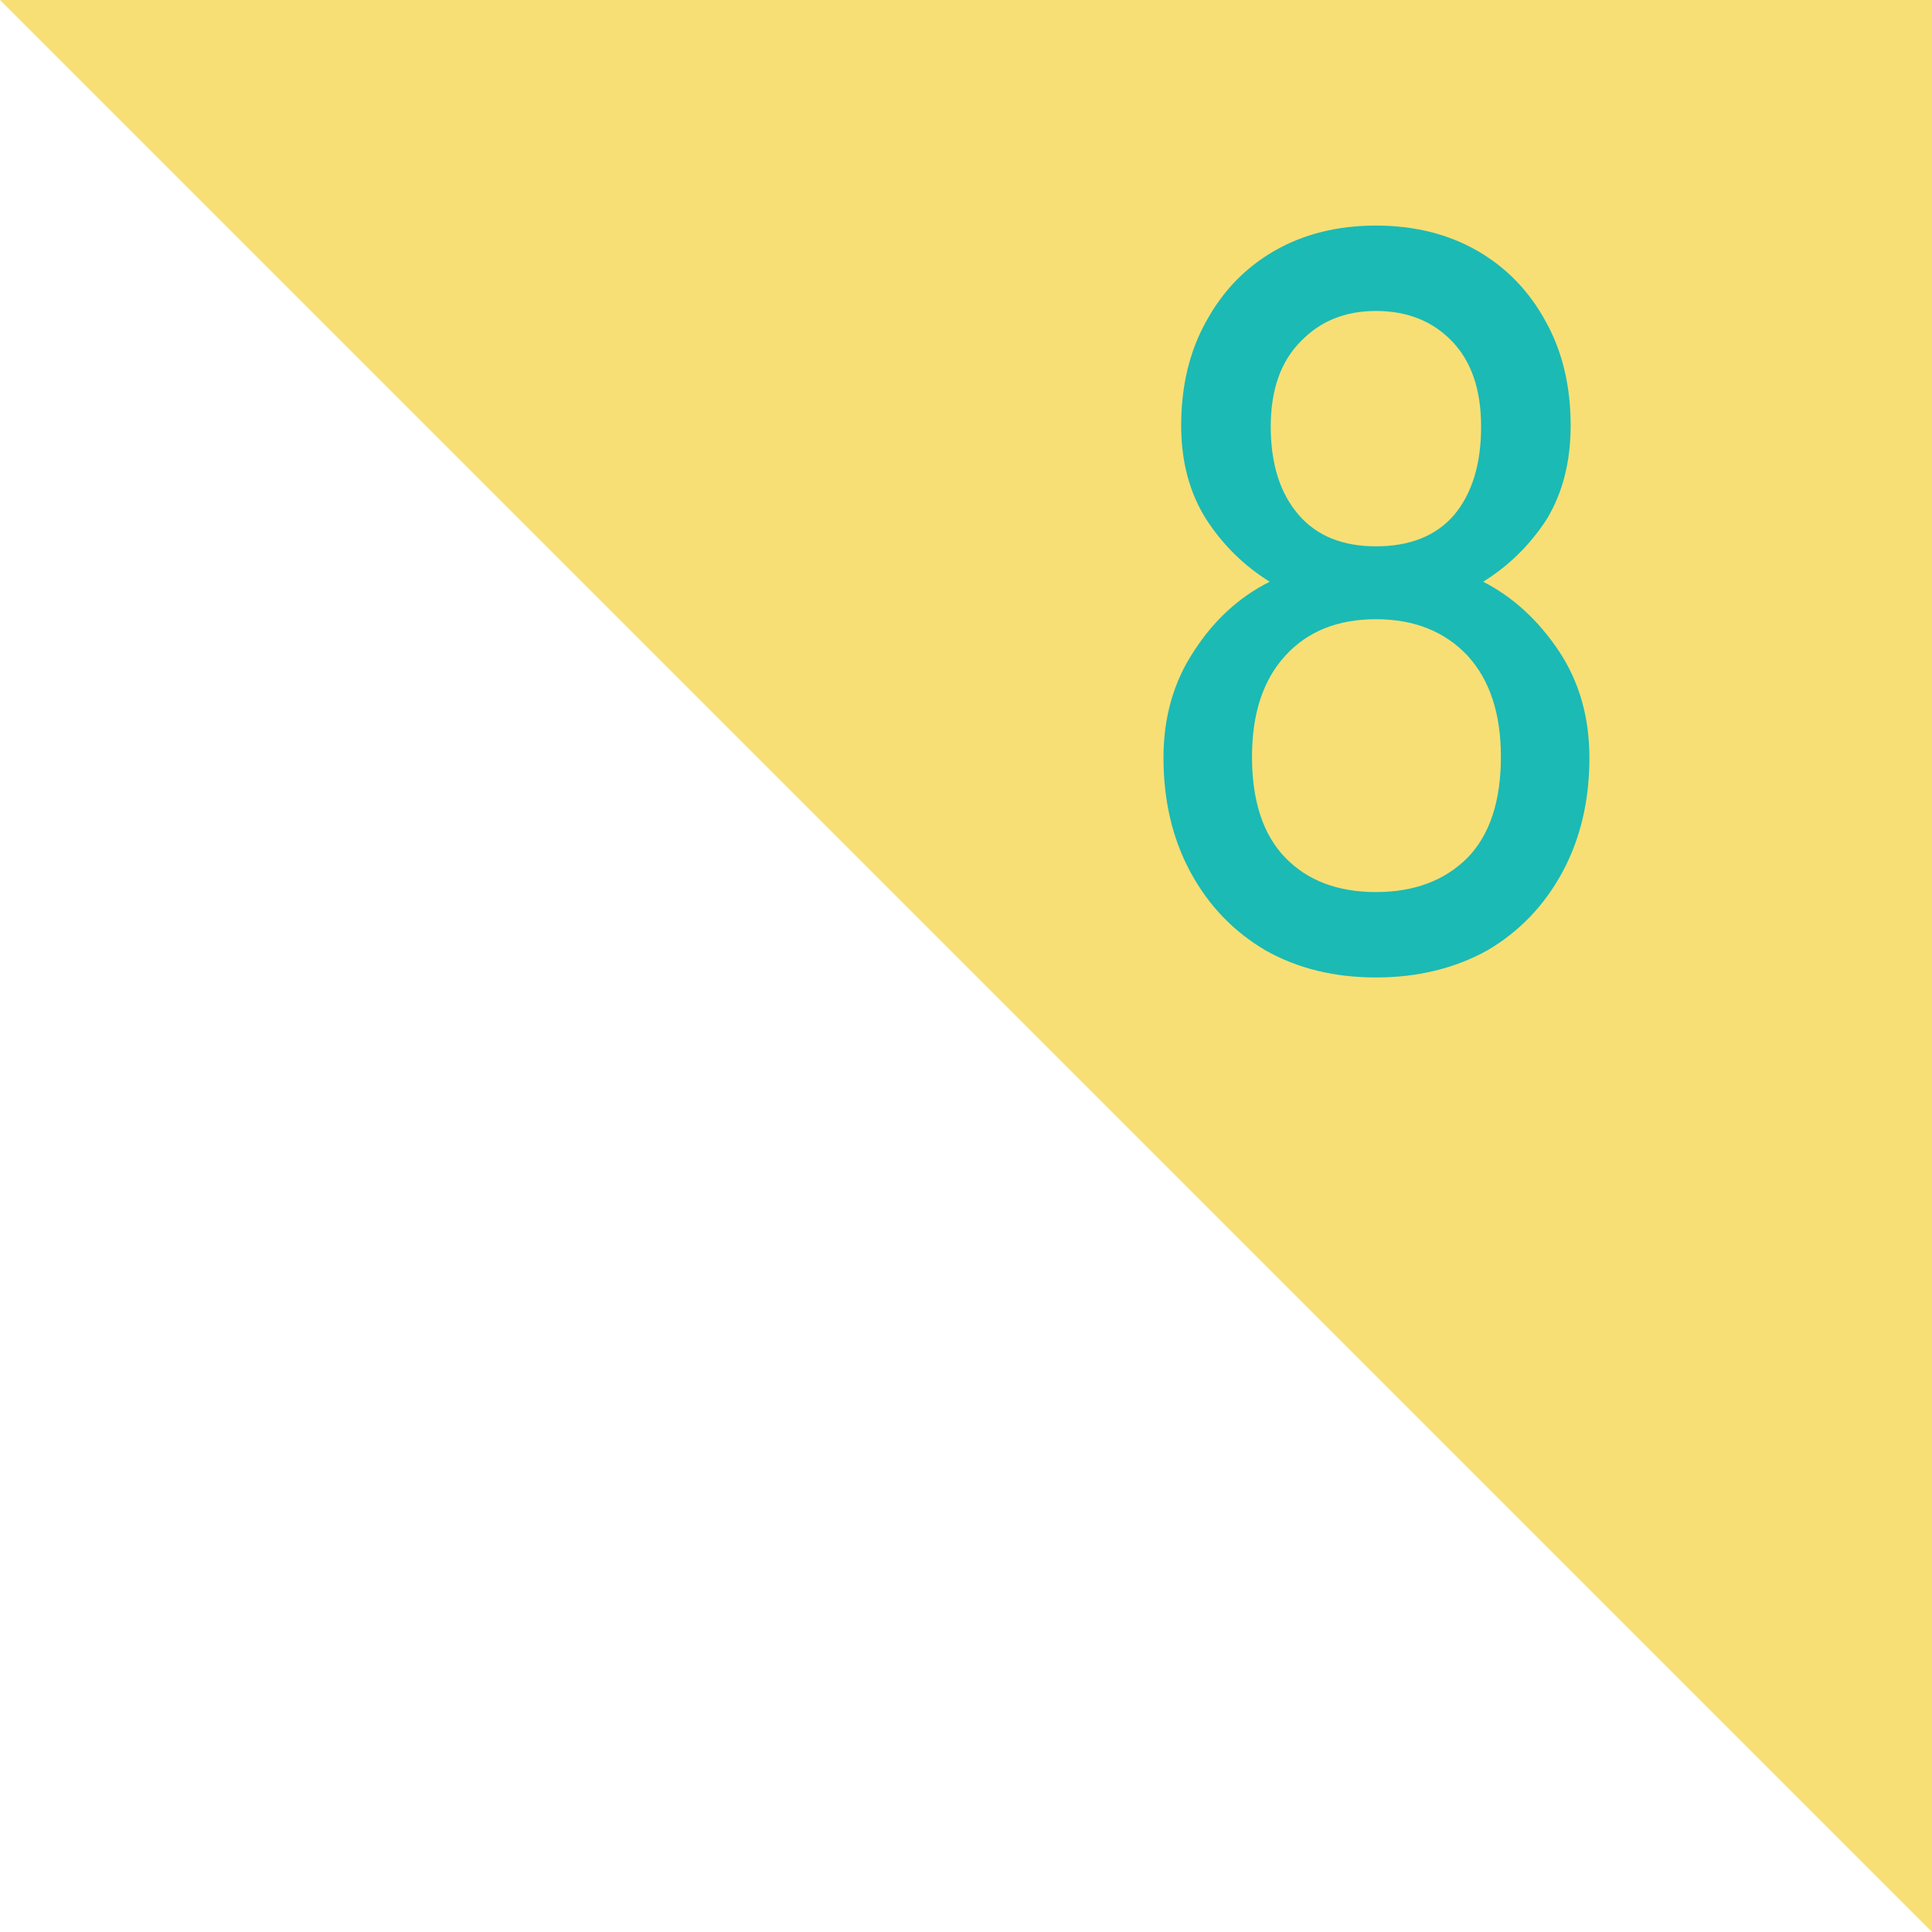 <svg width="120" height="120" viewBox="0 0 120 120" fill="none" xmlns="http://www.w3.org/2000/svg">
<path d="M120 120V0H4.57764e-05L120 120Z" fill="#F7DF75"/>
<path d="M85.461 60.712C88.048 60.712 90.355 60.151 92.382 59.03C94.365 57.865 95.918 56.248 97.039 54.179C98.16 52.109 98.721 49.737 98.721 47.064C98.721 44.563 98.095 42.363 96.845 40.466C95.551 38.526 93.977 37.081 92.123 36.132C93.719 35.141 95.034 33.847 96.069 32.251C97.061 30.613 97.556 28.672 97.556 26.43C97.556 23.972 97.039 21.816 96.004 19.962C94.969 18.064 93.546 16.598 91.735 15.563C89.924 14.529 87.832 14.011 85.461 14.011C83.089 14.011 80.998 14.529 79.187 15.563C77.376 16.598 75.953 18.064 74.918 19.962C73.883 21.816 73.365 23.972 73.365 26.43C73.365 28.672 73.883 30.613 74.918 32.251C75.953 33.847 77.268 35.141 78.863 36.132C76.966 37.081 75.392 38.526 74.141 40.466C72.891 42.363 72.266 44.563 72.266 47.064C72.266 49.737 72.826 52.109 73.947 54.179C75.069 56.248 76.621 57.865 78.605 59.03C80.588 60.151 82.874 60.712 85.461 60.712ZM85.461 55.408C83.089 55.408 81.213 54.696 79.834 53.273C78.454 51.85 77.764 49.759 77.764 46.999C77.764 44.325 78.454 42.234 79.834 40.725C81.213 39.215 83.089 38.461 85.461 38.461C87.832 38.461 89.73 39.215 91.153 40.725C92.533 42.234 93.223 44.325 93.223 46.999C93.223 49.759 92.533 51.85 91.153 53.273C89.73 54.696 87.832 55.408 85.461 55.408ZM85.461 33.933C83.391 33.933 81.796 33.286 80.674 31.993C79.51 30.656 78.928 28.823 78.928 26.495C78.928 24.209 79.553 22.441 80.804 21.191C82.011 19.94 83.564 19.315 85.461 19.315C87.401 19.315 88.975 19.94 90.183 21.191C91.39 22.441 91.994 24.209 91.994 26.495C91.994 28.823 91.433 30.656 90.312 31.993C89.191 33.286 87.574 33.933 85.461 33.933Z" fill="#1BBAB5"/>
</svg>

